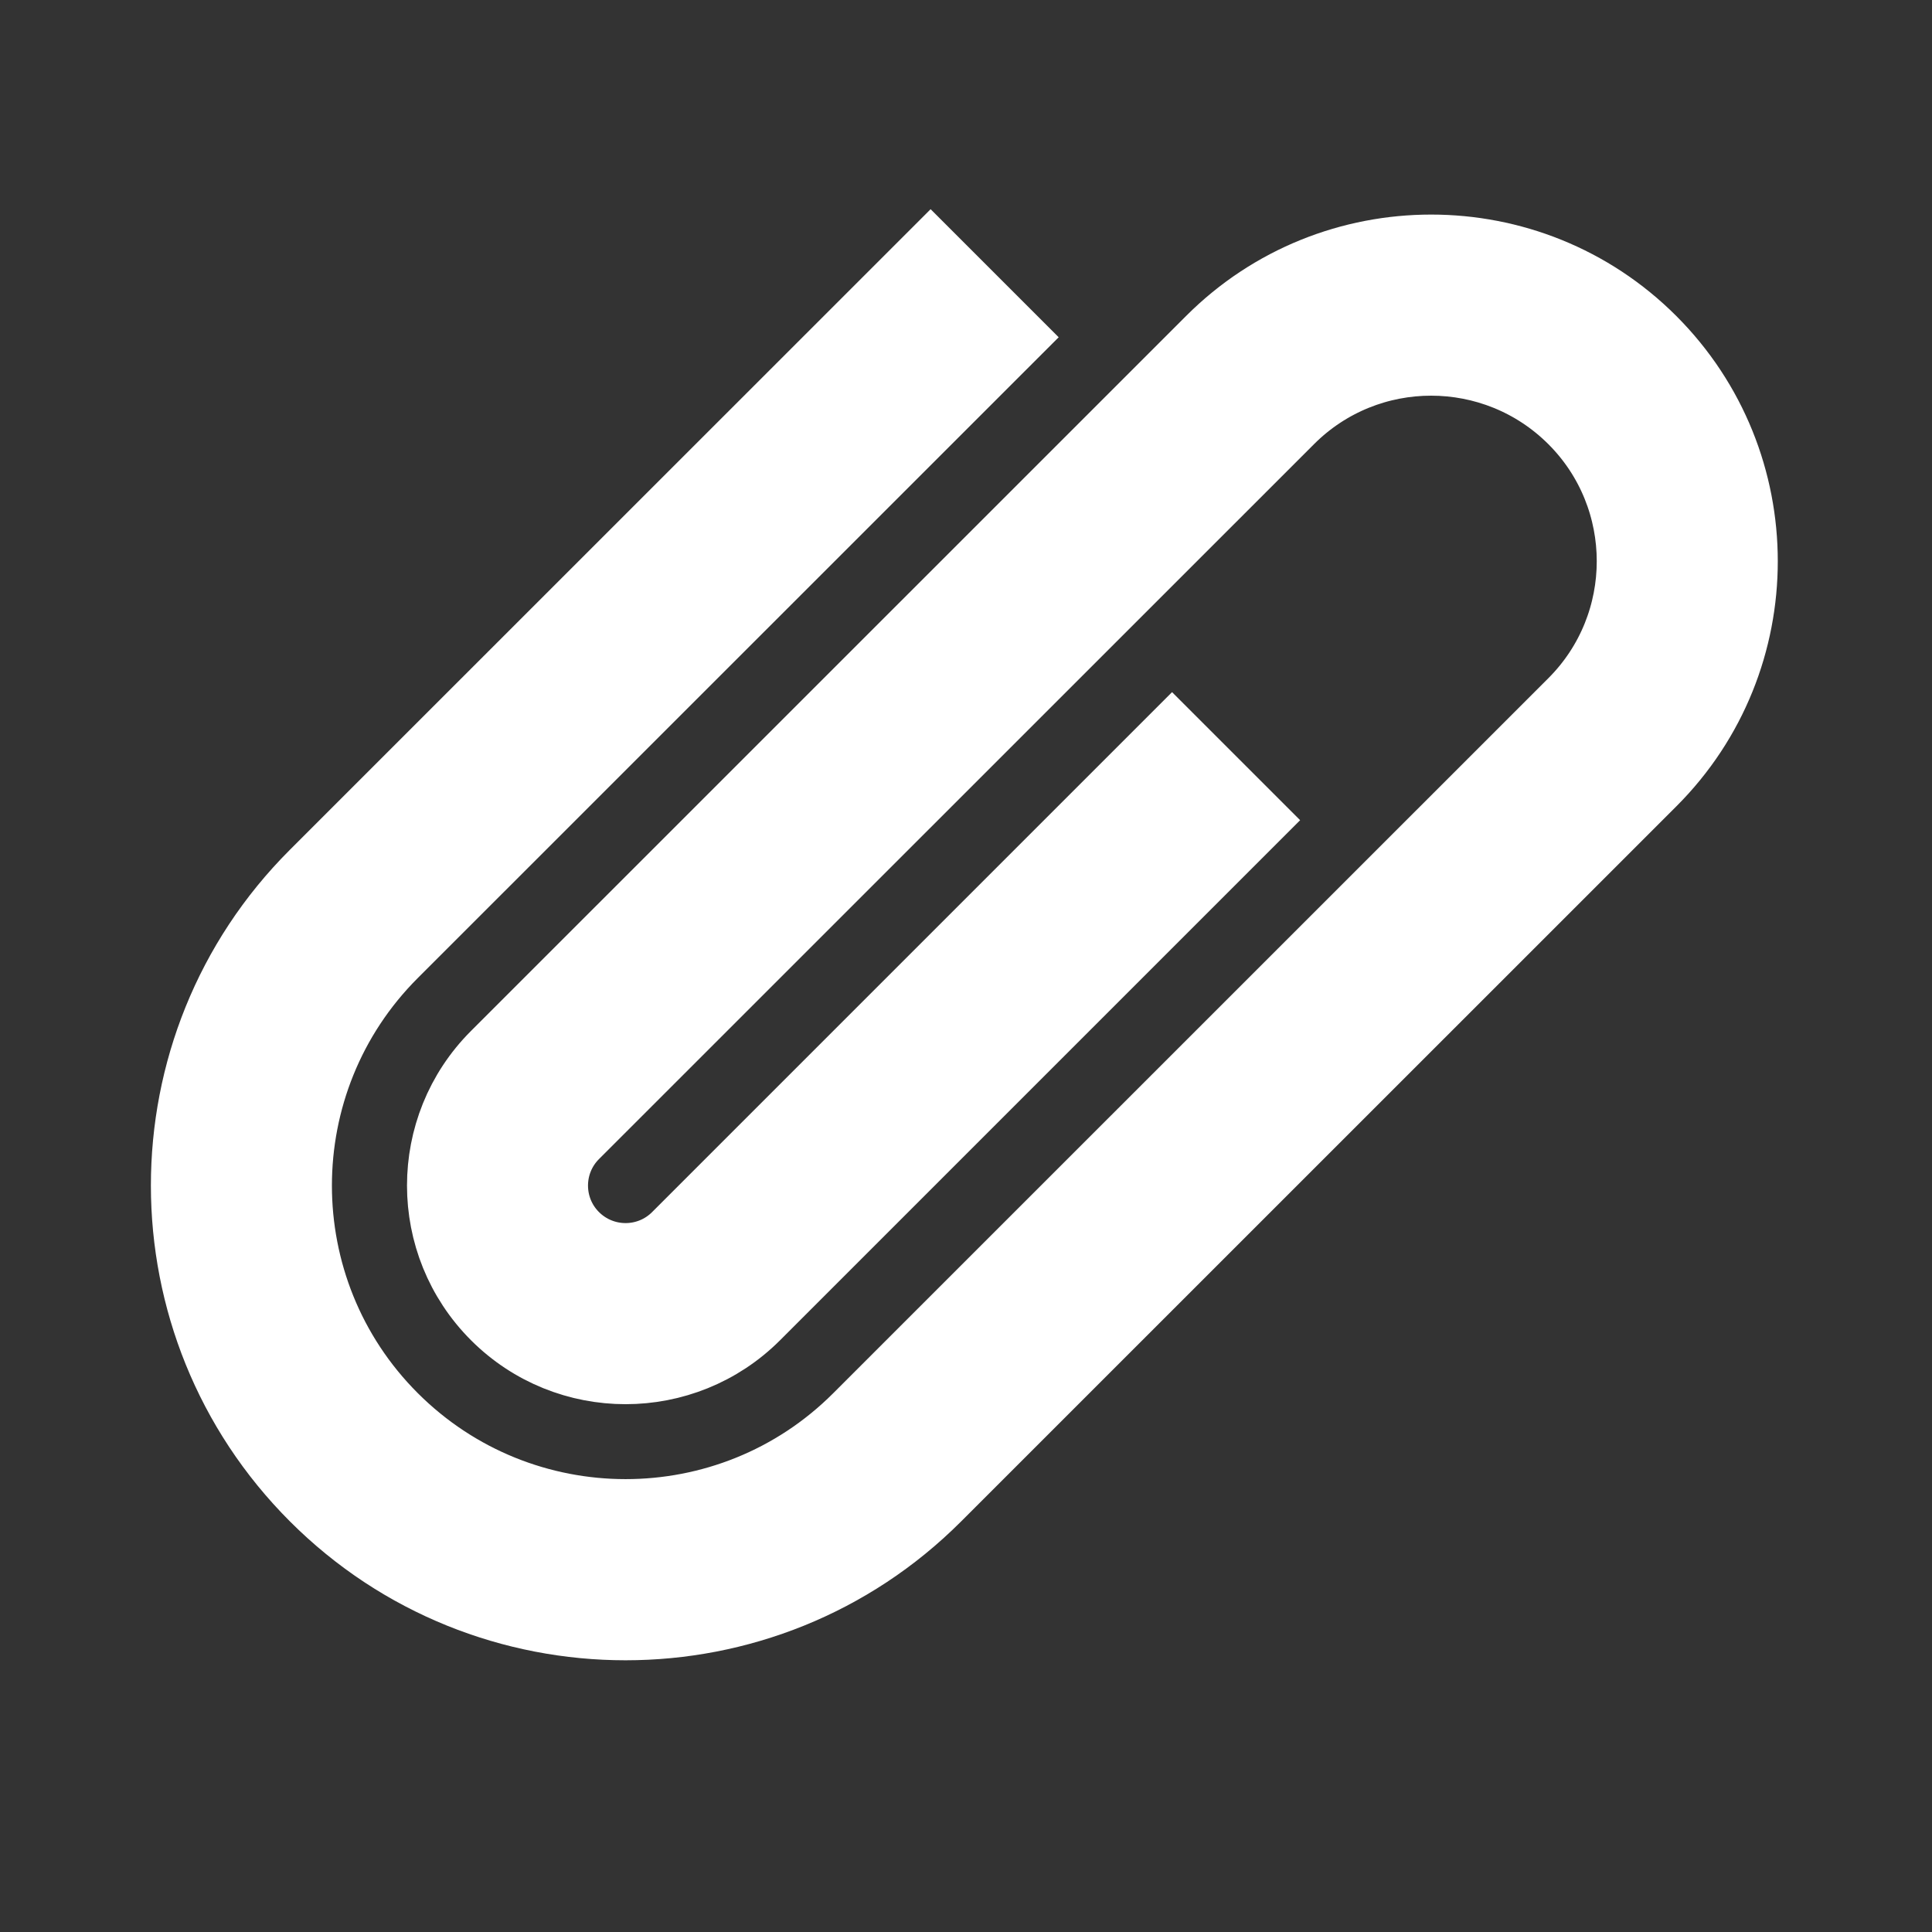 <!DOCTYPE svg PUBLIC "-//W3C//DTD SVG 1.1//EN" "http://www.w3.org/Graphics/SVG/1.1/DTD/svg11.dtd">
<!-- Uploaded to: SVG Repo, www.svgrepo.com, Transformed by: SVG Repo Mixer Tools -->
<svg version="1.1" id="Uploaded to svgrepo.com" xmlns="http://www.w3.org/2000/svg" xmlns:xlink="http://www.w3.org/1999/xlink" width="800px" height="800px" viewBox="0 0 32 32" xml:space="preserve" fill="#fff" stroke="#fff">
<rect x="0" y="0" width="32" height="32" fill="#333333" stroke="none"/>
<g id="SVGRepo_bgCarrier" stroke-width="0"/>
<g id="SVGRepo_tracerCarrier" stroke-linecap="round" stroke-linejoin="round" stroke="#fffCCCCCC" stroke-width="0.064"/>
<g id="SVGRepo_iconCarrier"> <style type="text/css"> .linesandangles_een{fill:#fff;} </style> <path class="linesandangles_een" d="M27.41,5.586c-1.021-1.021-2.363-1.532-3.705-1.532S21.021,4.564,20,5.586L8.153,17.431 c-1.216,1.216-1.216,3.196,0.002,4.414c1.217,1.217,3.195,1.217,4.412,0l8.26-8.26l-1.414-1.414l-8.26,8.26 c-0.437,0.436-1.146,0.437-1.586-0.002c-0.437-0.437-0.437-1.147,0-1.584L21.414,7C22.678,5.738,24.732,5.737,26,7.004 c1.263,1.263,1.263,3.319,0,4.582L14.151,23.433c-2.091,2.089-5.491,2.089-7.586-0.006c-2.09-2.09-2.09-5.49,0-7.58L16.828,5.586 l-1.414-1.414L5.151,14.433c-2.87,2.87-2.87,7.539,0.006,10.414c2.869,2.87,7.539,2.87,10.408,0L27.414,13 C29.457,10.957,29.457,7.633,27.41,5.586z"/> </g>
</svg>